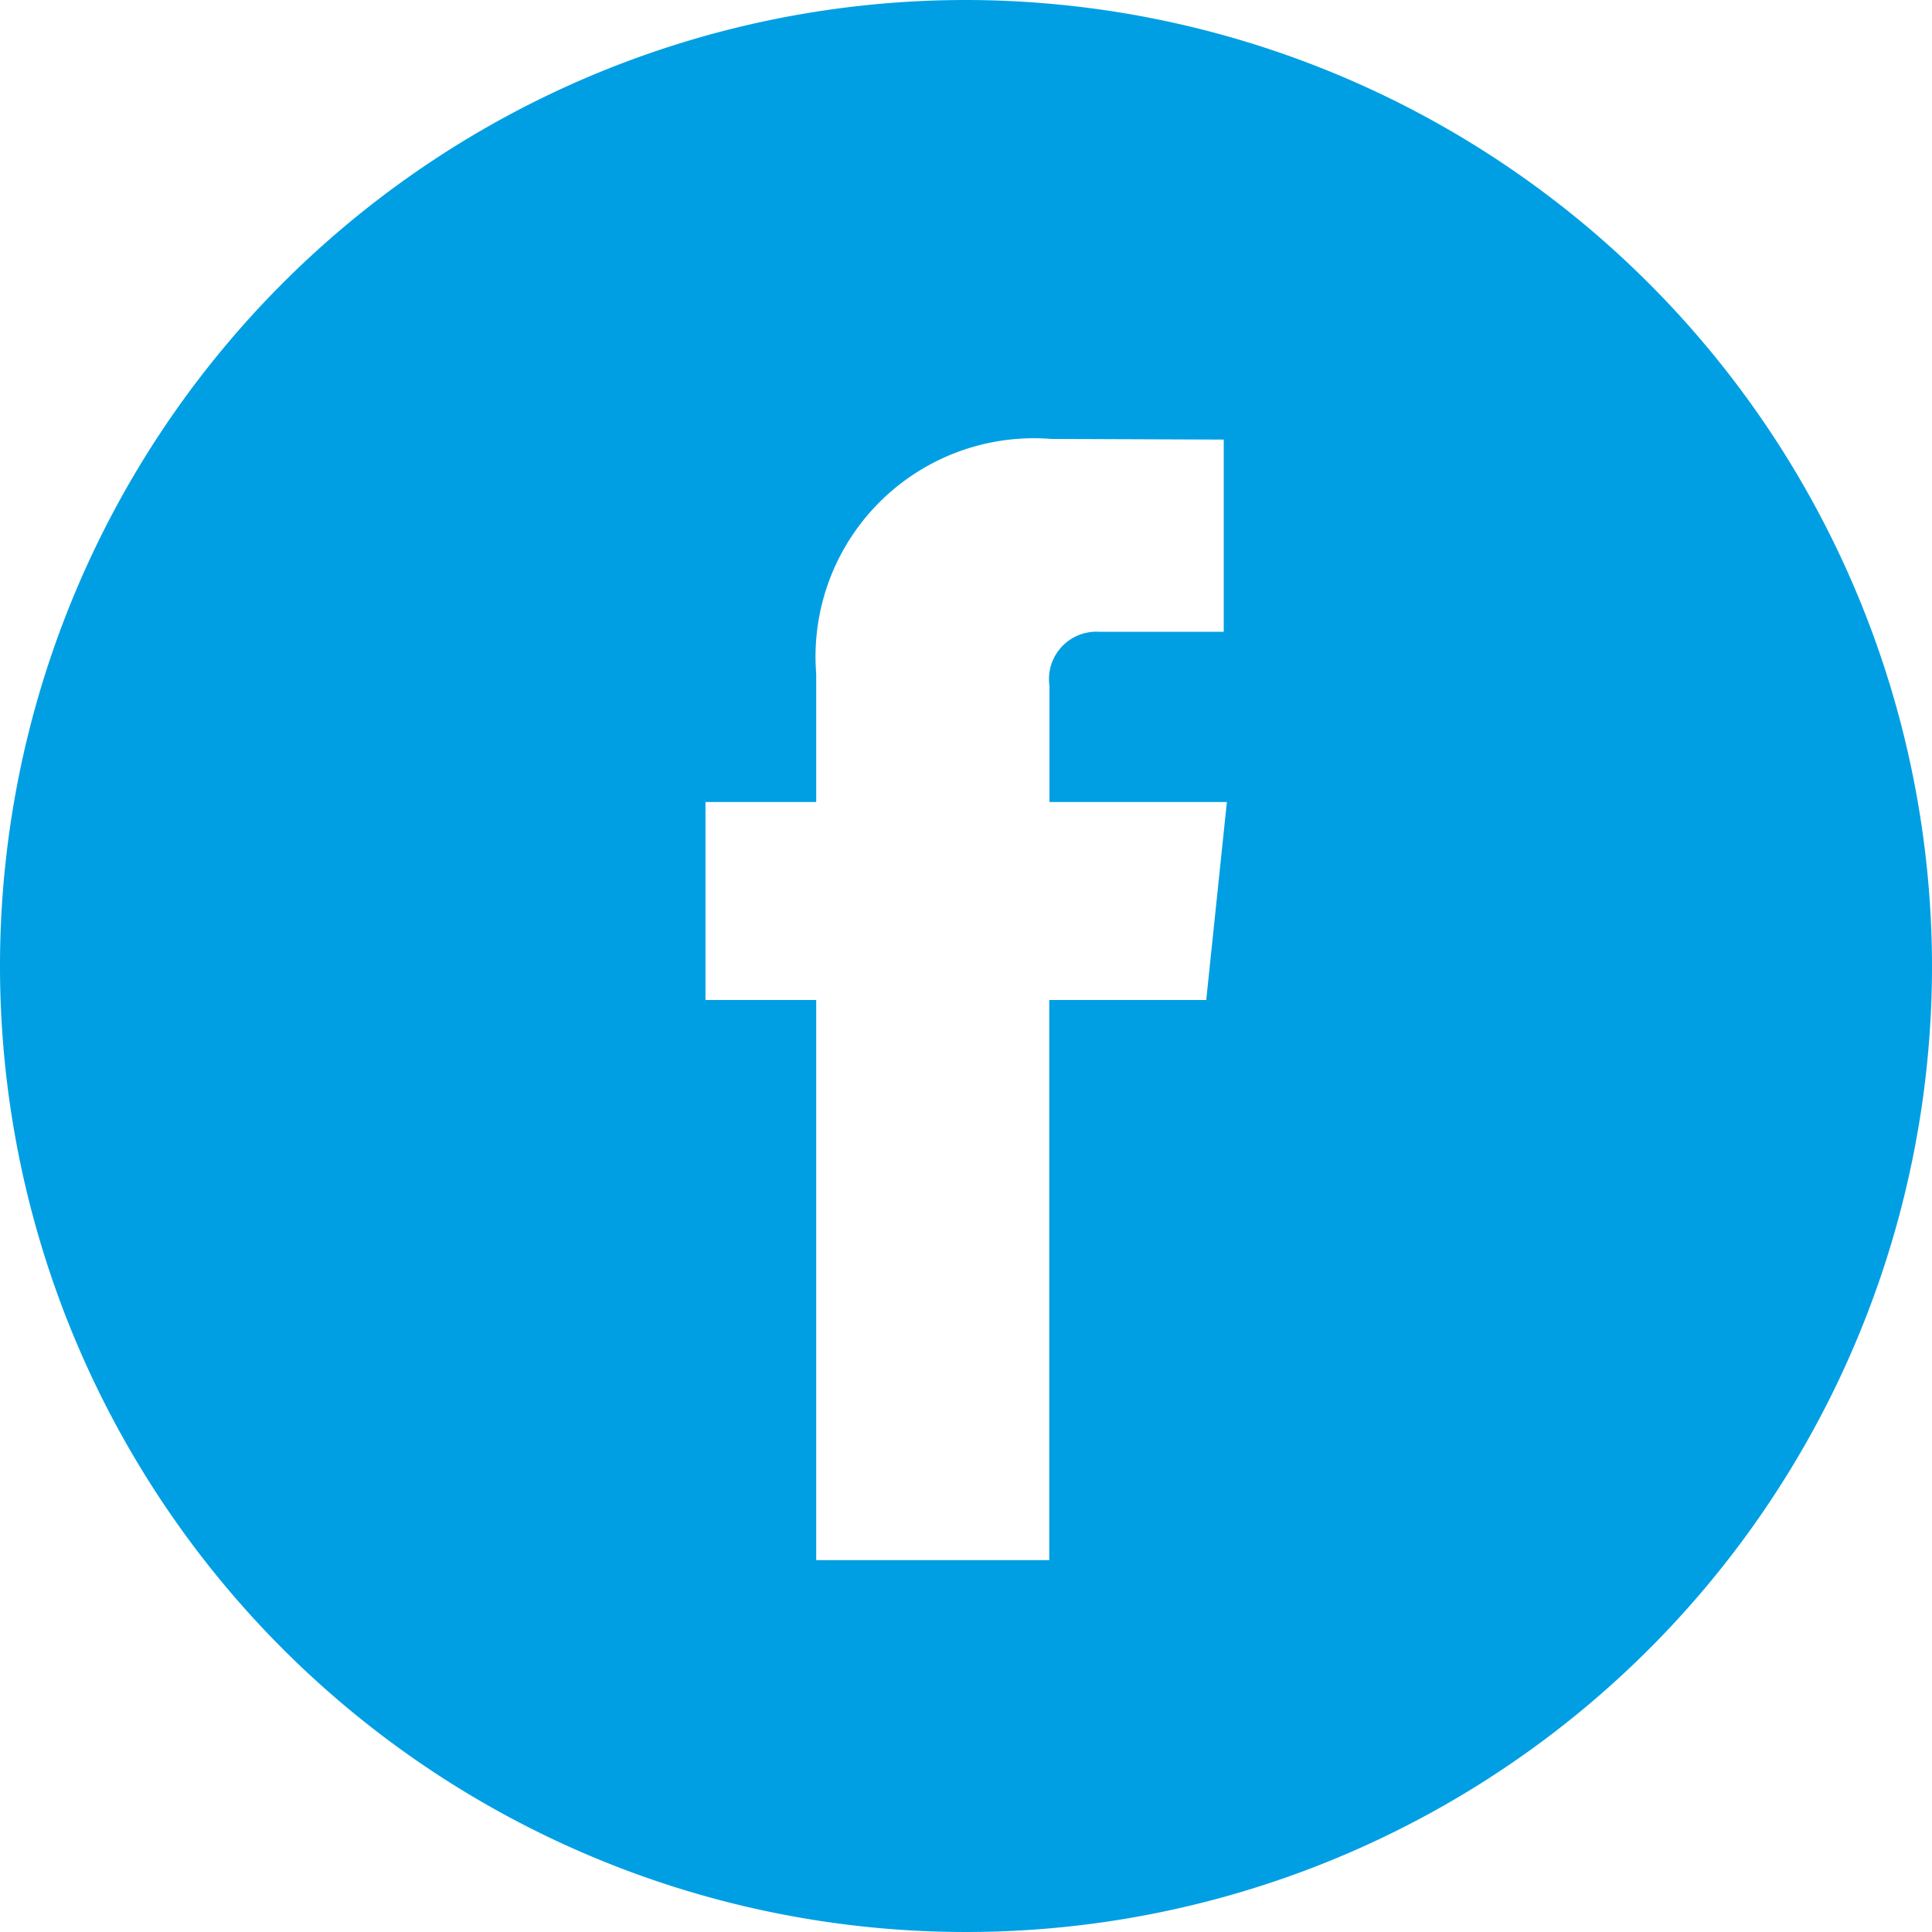 <svg id="facebook" xmlns="http://www.w3.org/2000/svg" width="32" height="32" viewBox="0 0 32 32">
  <g id="Group_89" data-name="Group 89">
    <path id="Path_56" data-name="Path 56" d="M16,0A16,16,0,1,0,32,16,16.018,16.018,0,0,0,16,0Zm3.979,16.563h-2.6v9.278H13.519V16.563H11.685V13.284h1.834V11.163A3.617,3.617,0,0,1,17.411,7.27l2.858.011v3.183H18.2a.785.785,0,0,0-.818.893v1.927h2.939Z" fill="#009fe3"/>
  </g>
</svg>
